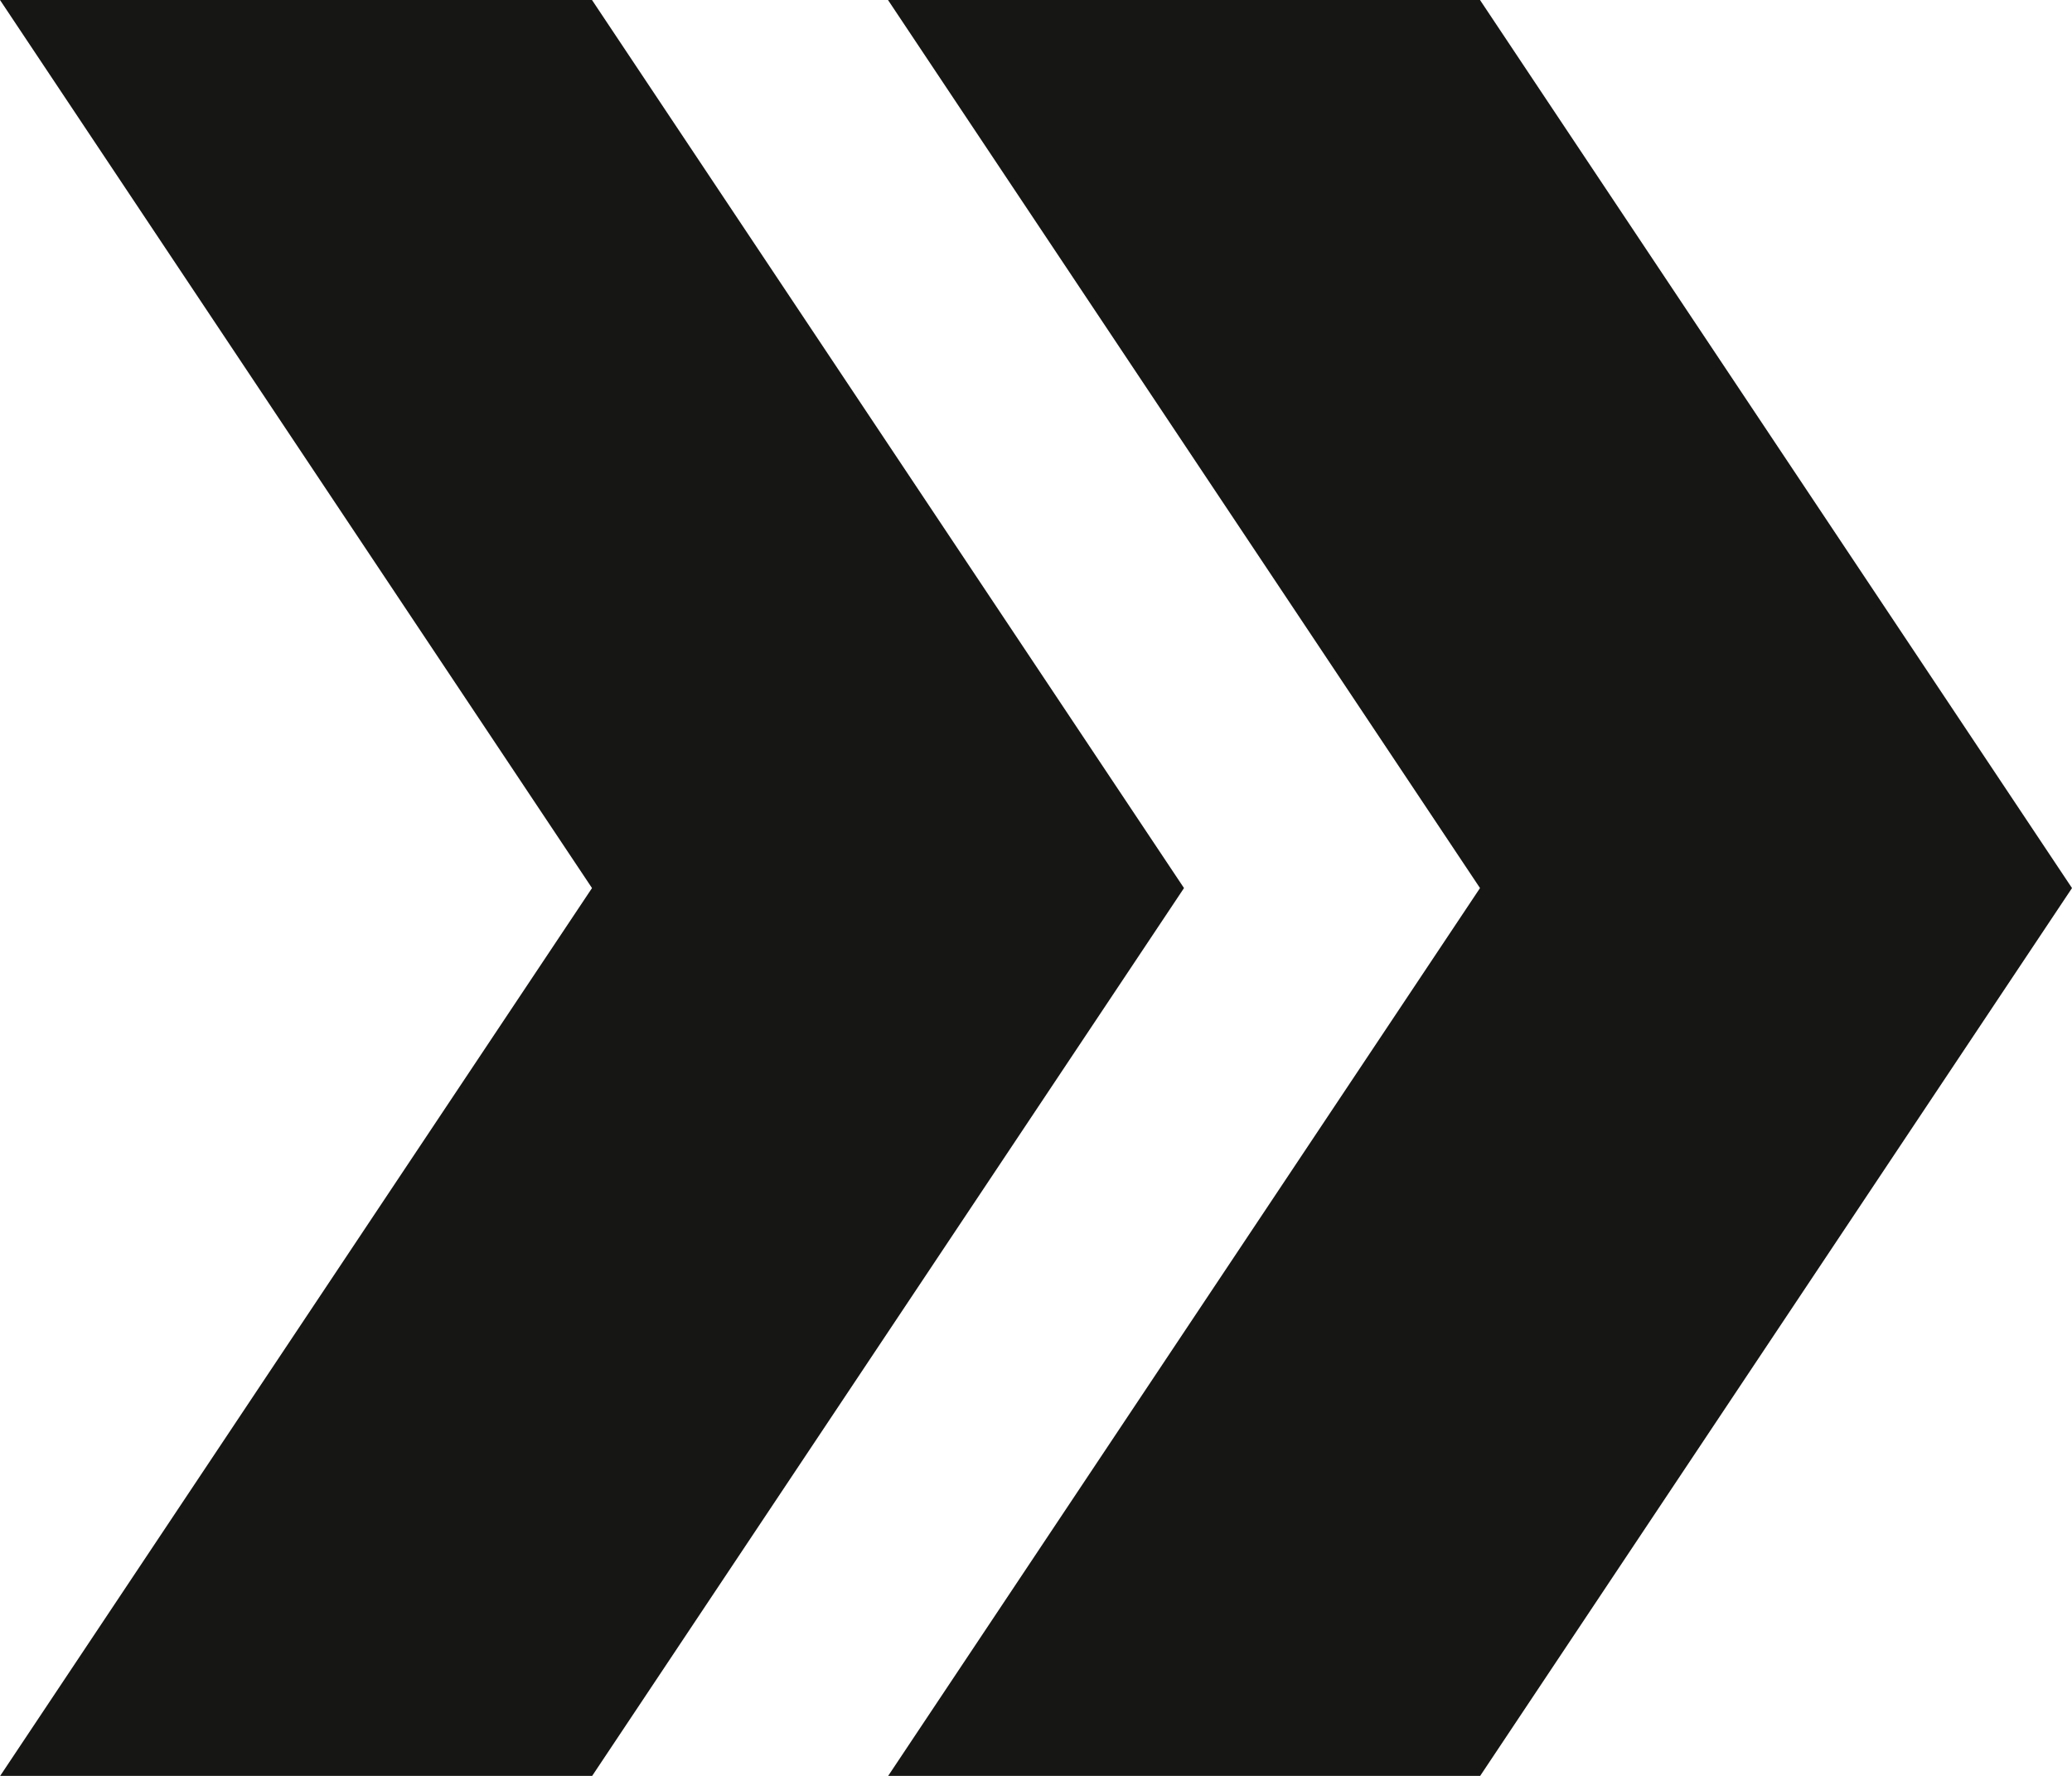 <svg xmlns="http://www.w3.org/2000/svg" width="16.331" height="13.998" viewBox="0 0 16.331 13.998">
  <g id="btn_img" transform="translate(0 0)">
    <path id="Path_26" data-name="Path 26" d="M0,0,4.666,7,0,14H4.666L9.332,7,4.666,0Z" fill="#161615"/>
    <path id="Path_27" data-name="Path 27" d="M65.792,0l4.666,7-4.666,7h4.666l4.666-7L70.458,0Z" transform="translate(-58.793)" fill="#161615"/>
  </g>
</svg>
